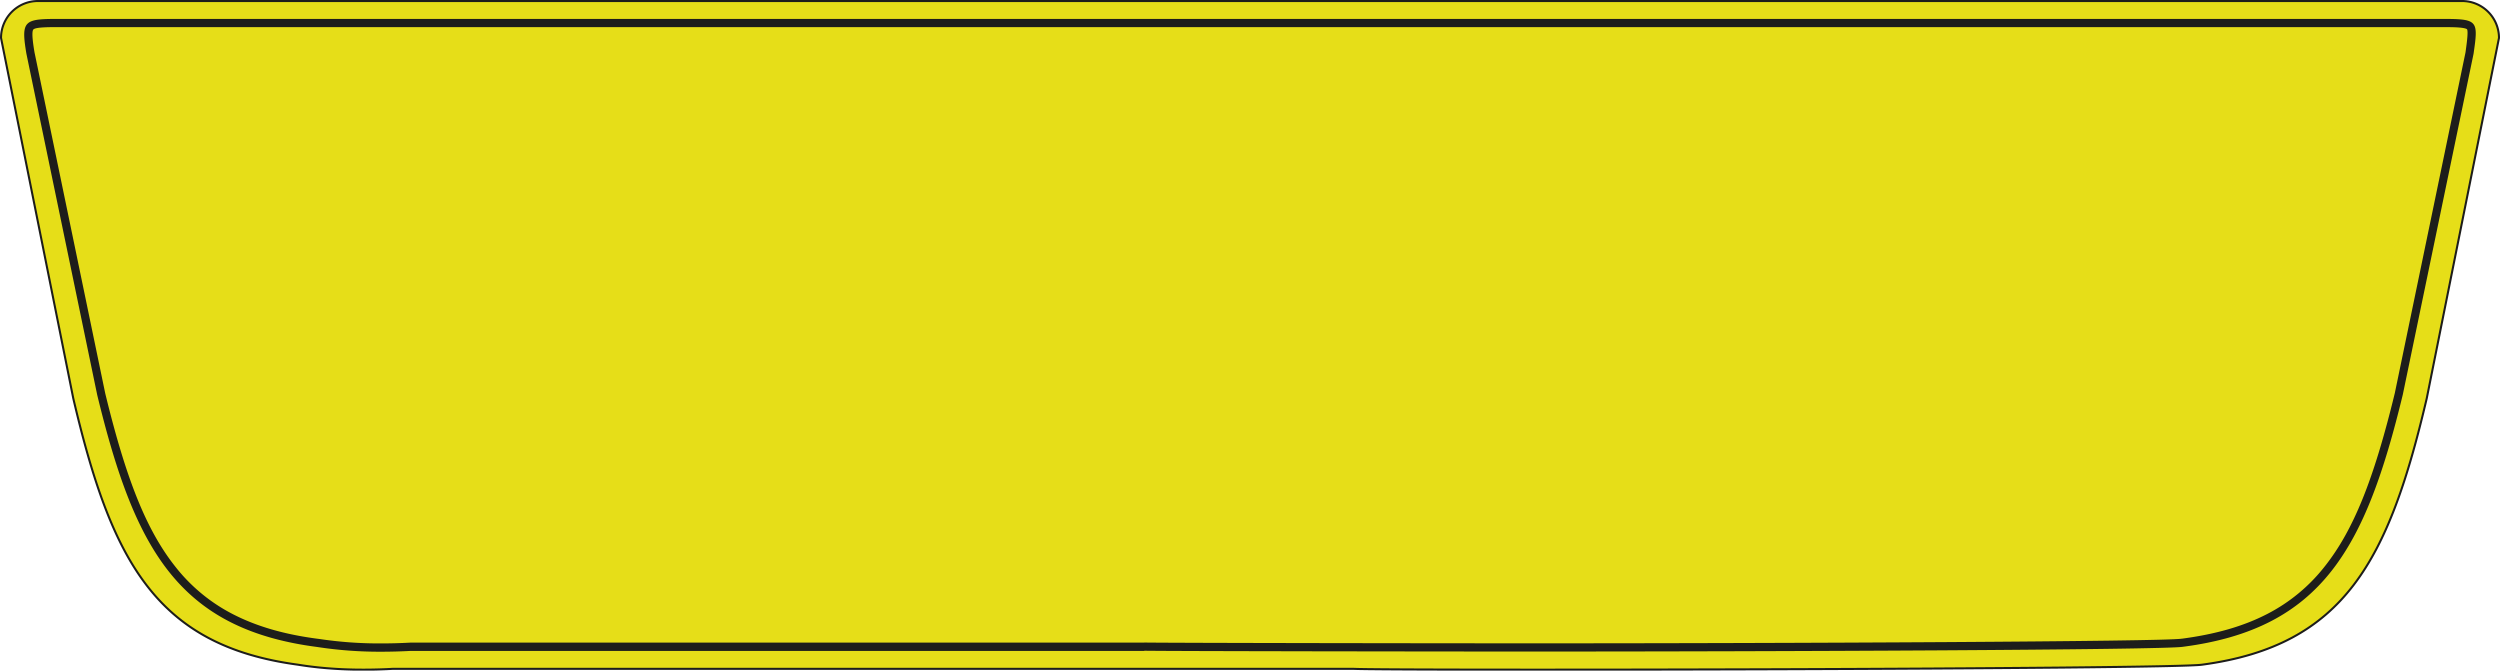 <svg xmlns="http://www.w3.org/2000/svg" viewBox="0 0 1727.28 463.32"><defs><style>.plate{fill:#e6de18;stroke:#1d1d1b;stroke-miterlimit:10;stroke-width:1.42px;}.border{fill:#1d1d1b;}</style></defs><g id="Layer_2" data-name="Layer 2"><g id="Layer_1-2" data-name="Layer 1"><path class="plate" d="M1701.06.71H26.22A25.51,25.51,0,0,0,.71,26.22l49.91,249c26.14,111.41,56.6,170.72,155.08,184,19.82,3.25,41.75,4.23,66,2.87h663c24.2,1.36,567.07.38,586.89-2.87,98.47-13.24,128.94-72.55,155.08-184l49.91-249A25.51,25.51,0,0,0,1701.06.71Z"/><path class="border" d="M1684,13.06H43.26c-26.3,0-29.08,0-25,24.15l48.9,235.65C92.77,378.31,122.62,434.46,219.09,447a283.7,283.7,0,0,0,44.41,3.28q9.83,0,20.21-.56h506.9V444H283.4c-6.78.37-13.48.55-19.9.55A279.61,279.61,0,0,1,220,441.38h-.16c-23.32-3-42.6-8.61-59-17.07a120.34,120.34,0,0,1-39.86-33c-19.74-25-33.73-59.68-48.3-119.64L23.84,36.16c-.6-3.57-2.34-13.94-.83-15.72s11-1.71,20.25-1.71H1684c7.24,0,12.48,0,16.16.39s4.28,1.05,4.29,1.06c1.07,1.23-.19,10.08-1,16l-48.84,235.39c-14.57,60-28.56,94.63-48.31,119.64a120.21,120.21,0,0,1-39.85,33c-16.36,8.46-35.64,14-59,17.07h-.16c-12.55,2-269.83,3.21-448.76,3.21-64.68,0-255-.27-267.93-.56v5.67c13.89.3,206.71.56,267.93.56,165.27,0,435.9-1.1,449.65-3.28,96.47-12.52,126.32-68.67,151.92-174.12L1709,37.21C1712.48,13.06,1712.2,13.06,1684,13.06Z"/></g></g></svg>